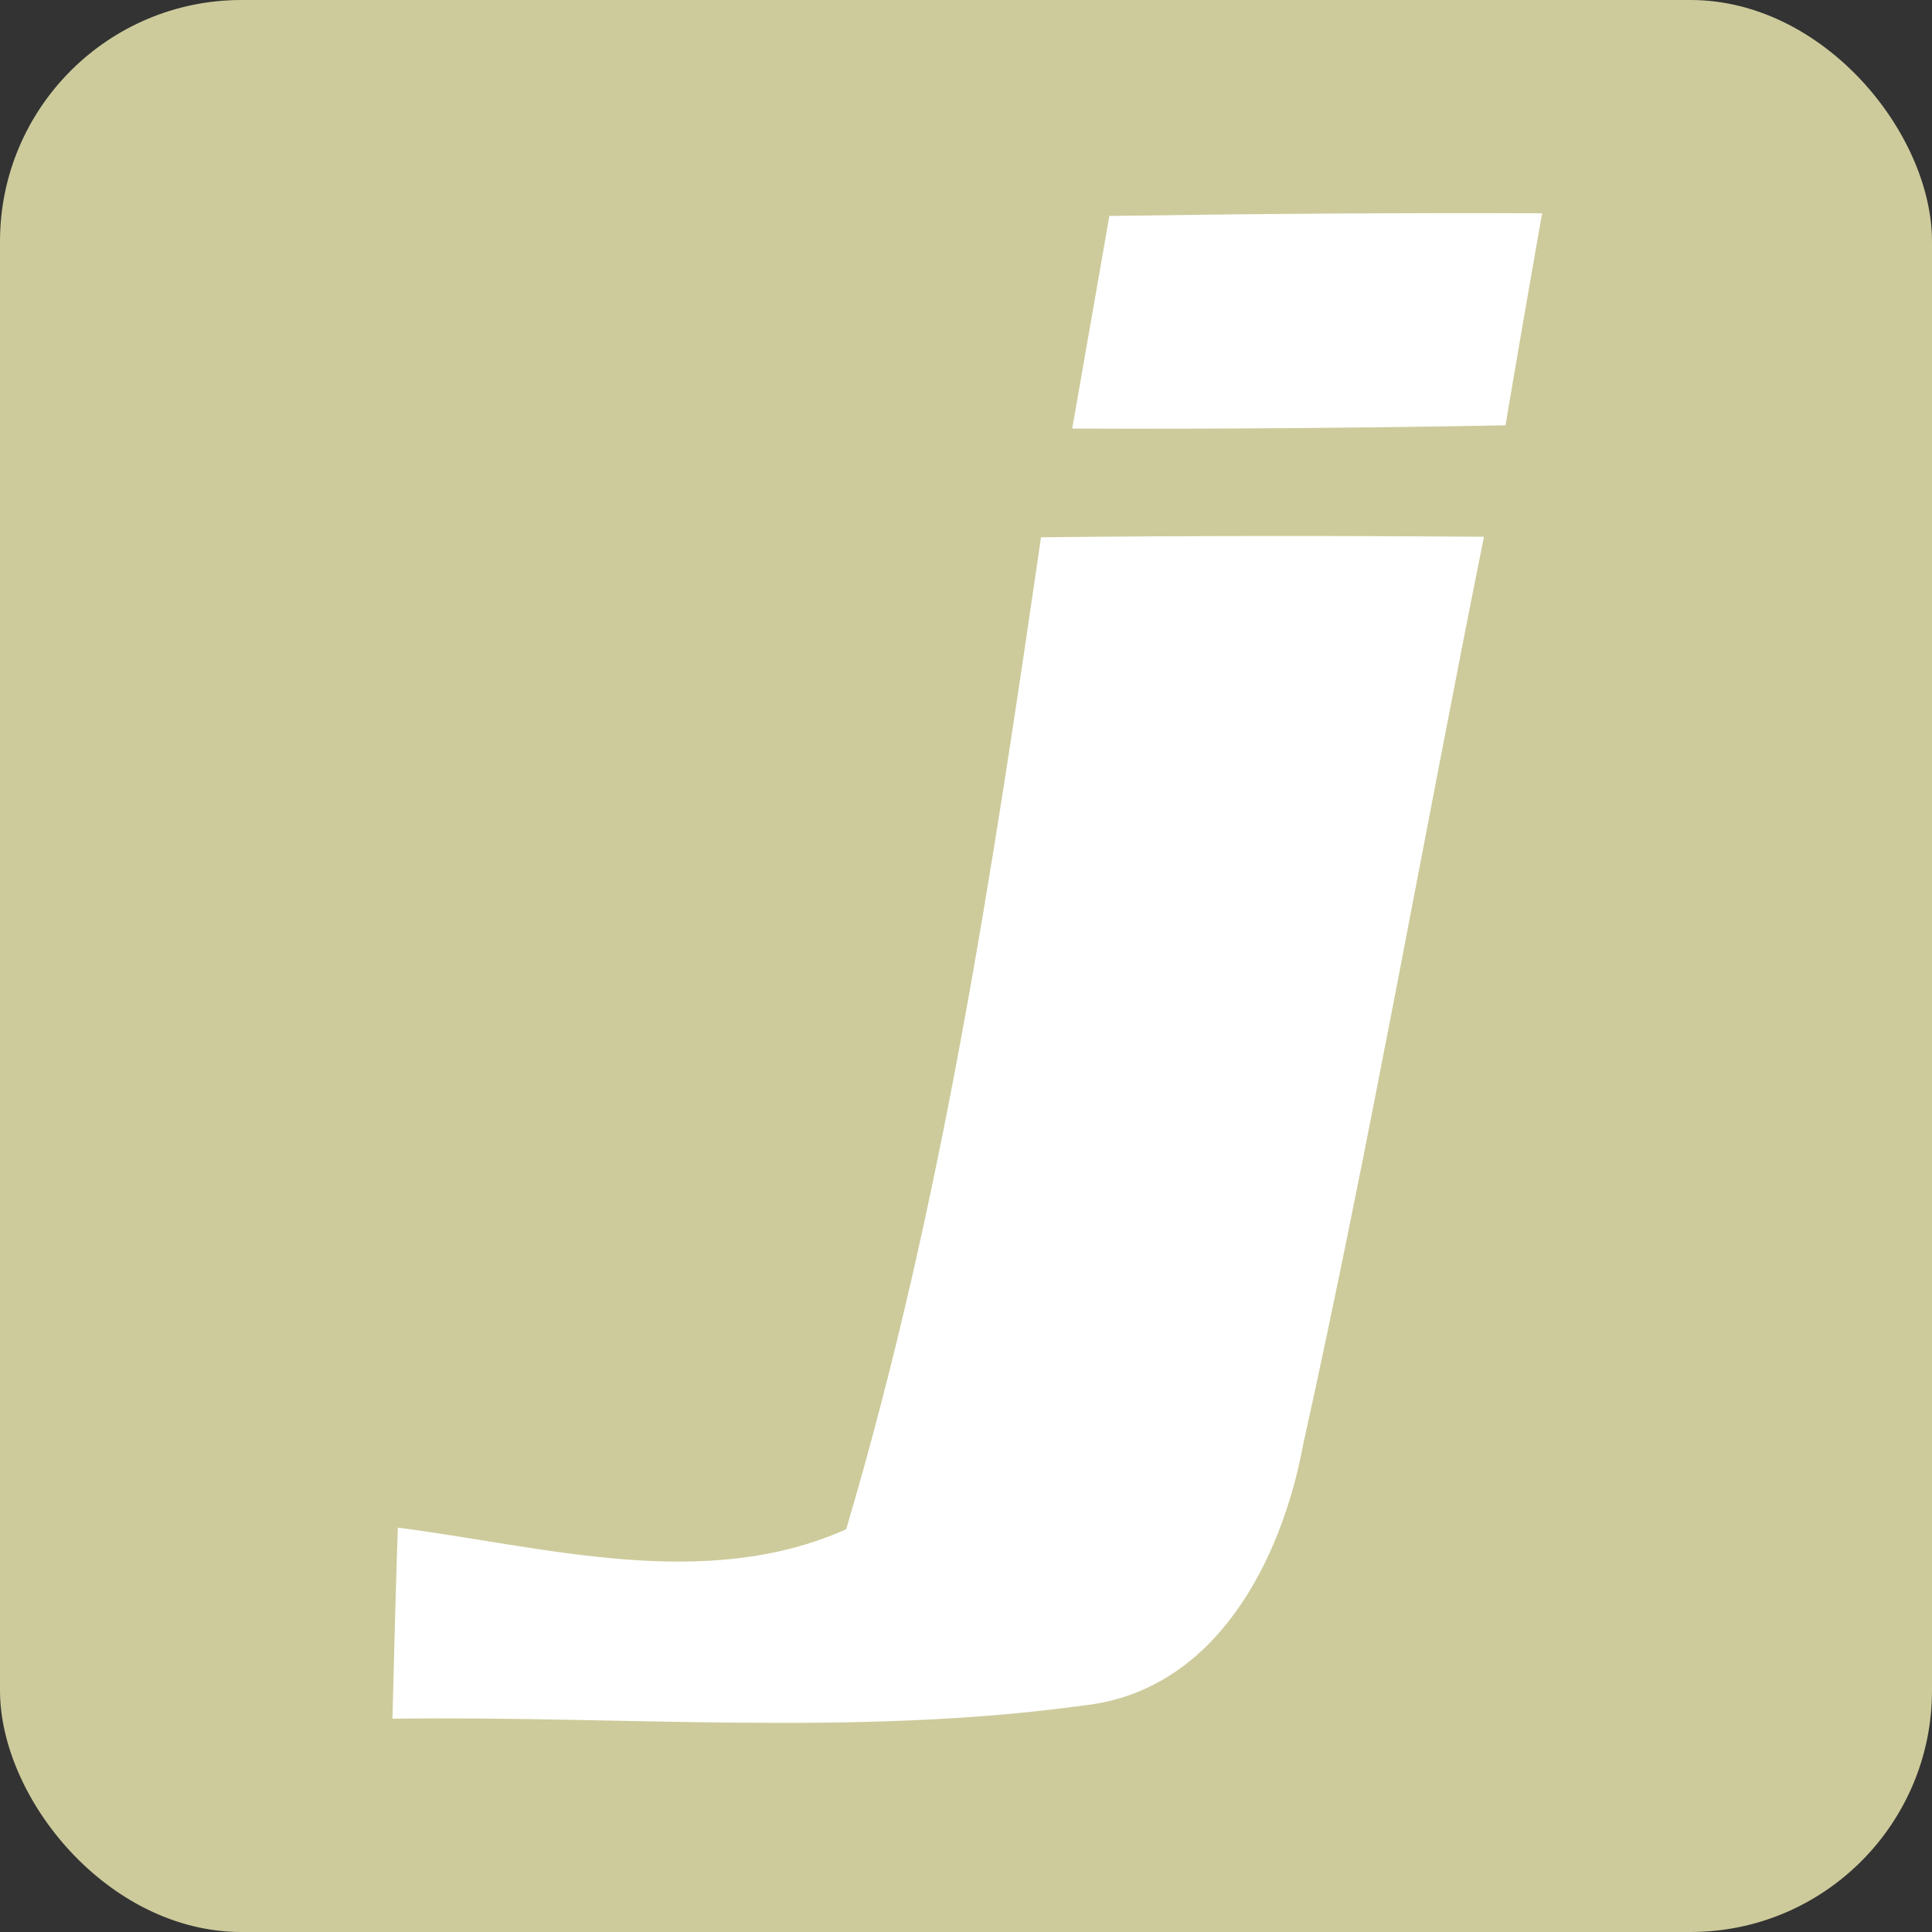 <?xml version="1.0" ?><svg height="512" id="Layer_1" version="1.1" viewBox="0 0 512 512" width="512" xml:space="preserve" xmlns="http://www.w3.org/2000/svg" xmlns:cc="http://creativecommons.org/ns#" xmlns:dc="http://purl.org/dc/elements/1.1/" xmlns:inkscape="http://www.inkscape.org/namespaces/inkscape" xmlns:rdf="http://www.w3.org/1999/02/22-rdf-syntax-ns#" xmlns:sodipodi="http://sodipodi.sourceforge.net/DTD/sodipodi-0.dtd" xmlns:svg="http://www.w3.org/2000/svg"><rect x="0" y="0" width="512" height="512" fill="#333333" stroke="none"/><defs id="defs12"/><g id="g5357"><rect height="512" id="rect2987" rx="64" ry="64" style="fill:#cdcb9b;fill-opacity:1;fill-rule:nonzero;stroke:none" width="512" x="0" y="5.6843419e-014"/><g id="g7716" transform="matrix(1.443,0,0,1.443,-1080.424,-1872.699)"><path d="m 952.47,1337.441 c -2.275,13.052 -4.548,26.095 -6.819,39.047 26.491,0.101 52.98,-0.103 79.575,-0.596 2.172,-12.945 4.446,-25.995 6.717,-38.941 -26.485,-0.102 -52.981,0.1 -79.472,0.49 z" id="path11-3" style="fill:#ffffff"/><path d="m 939.916,1396.458 c -8.895,61.082 -18.187,122.87 -35.779,182.175 -26.099,11.661 -55.457,3.155 -82.34,-0.299 -0.396,11.757 -0.695,23.425 -0.989,35.098 42.303,-0.598 85.008,3.36 127.216,-2.473 24.019,-2.778 36.078,-26.603 40.035,-47.85 12.258,-55.36 22.037,-111.203 33.208,-166.755 -27.182,-0.197 -54.263,-0.197 -81.351,0.103 z" id="path13-1" style="fill:#ffffff"/></g></g></svg>